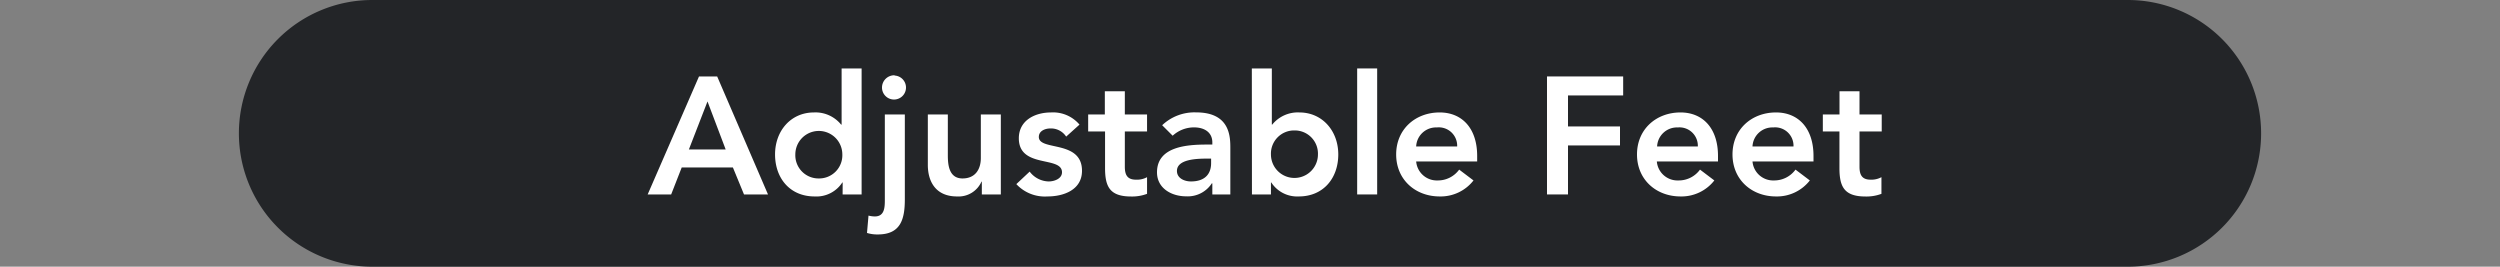<svg id="圖層_1" data-name="圖層 1" xmlns="http://www.w3.org/2000/svg" width="450" height="48" viewBox="0 0 450 48">
  <rect x="0" y="0" width="450" height="48" fill="#808080" stroke="none"/>
  <defs>
    <style>
      .cls-1 {
        fill: #232528;
      }

      .cls-2 {
        fill: #fff;
      }
    </style>
  </defs>
  <path class="cls-1" d="M407,24a24,24,0,0,1-24,24H67A24,24,0,0,1,43,24h0A24,24,0,0,1,67,0H383a24,24,0,0,1,24,24Z"/>
  <g>
    <path class="cls-2" d="M125.82,13.76h3.27L138.24,35h-4.32l-2-4.86h-9.21L120.81,35h-4.23Zm4.8,13.14-3.27-8.64L124,26.9Z"/>
    <path class="cls-2" d="M151.68,32.84h-.06a5.55,5.55,0,0,1-5,2.52c-4.44,0-7.11-3.3-7.11-7.56s2.85-7.56,7-7.56a5.92,5.92,0,0,1,4.89,2.19h.09V12.32h3.6V35h-3.42Zm-4.29-.72a4.17,4.17,0,0,0,4.23-4.32,4.23,4.23,0,1,0-8.46,0A4.17,4.17,0,0,0,147.39,32.12Z"/>
    <path class="cls-2" d="M162.87,20.6V35.87c0,3.6-.75,6.33-4.86,6.33a6.13,6.13,0,0,1-1.95-.27l.27-3.12a5,5,0,0,0,1.14.15c1.8,0,1.8-1.74,1.8-3.06V20.6Zm-1.83-7a2.16,2.16,0,1,1-2.28,2.16A2.21,2.21,0,0,1,161,13.55Z"/>
    <path class="cls-2" d="M180.15,35h-3.42V32.69h-.06a4.51,4.51,0,0,1-4.41,2.67c-3.87,0-5.25-2.73-5.25-5.67V20.6h3.6v7.29c0,1.59.12,4.23,2.64,4.23,2.37,0,3.3-1.74,3.3-3.66V20.6h3.6Z"/>
    <path class="cls-2" d="M191.91,24.59a3.27,3.27,0,0,0-2.82-1.47c-1,0-2.1.45-2.1,1.53,0,2.58,7.77.48,7.77,6.09,0,3.42-3.27,4.62-6.21,4.62a7,7,0,0,1-5.61-2.22l2.4-2.25a4.4,4.4,0,0,0,3.42,1.77c1.05,0,2.4-.51,2.4-1.65,0-3-7.77-.63-7.77-6.12,0-3.21,2.88-4.65,5.79-4.65a6.23,6.23,0,0,1,5.13,2.19Z"/>
    <path class="cls-2" d="M195.87,23.66V20.6h3V16.43h3.6V20.6h4v3.06h-4V30c0,1.44.42,2.34,2,2.34a3.75,3.75,0,0,0,2-.45v3a7.6,7.6,0,0,1-2.85.48c-3.81,0-4.71-1.71-4.71-5.1v-6.6Z"/>
    <path class="cls-2" d="M218.22,33h-.09a5.17,5.17,0,0,1-4.62,2.34c-2.67,0-5.25-1.47-5.25-4.32,0-4.68,5.46-5,9.06-5h.9v-.39c0-1.77-1.38-2.7-3.3-2.7a5.66,5.66,0,0,0-3.84,1.5l-1.89-1.89a8.44,8.44,0,0,1,6.12-2.31c6.15,0,6.15,4.44,6.15,6.48V35h-3.24ZM218,28.55h-.75c-2,0-5.4.15-5.4,2.22,0,1.32,1.35,1.89,2.52,1.89,2.46,0,3.63-1.29,3.63-3.3Z"/>
    <path class="cls-2" d="M225.33,12.32h3.6V22.43H229a5.92,5.92,0,0,1,4.89-2.19c4.11,0,7,3.3,7,7.56s-2.67,7.56-7.11,7.56a5.55,5.55,0,0,1-4.95-2.52h-.06V35h-3.42ZM233,23.48a4.17,4.17,0,0,0-4.23,4.32,4.23,4.23,0,1,0,8.46,0A4.17,4.17,0,0,0,233,23.48Z"/>
    <path class="cls-2" d="M244.29,12.32h3.6V35h-3.6Z"/>
    <path class="cls-2" d="M254.91,29.06a3.73,3.73,0,0,0,3.87,3.42,4.73,4.73,0,0,0,3.87-1.95l2.58,1.95a7.5,7.5,0,0,1-6.09,2.88c-4.35,0-7.83-3-7.83-7.56s3.48-7.56,7.83-7.56c4,0,6.75,2.82,6.75,7.83v1Zm7.38-2.7a3.31,3.31,0,0,0-3.66-3.42,3.58,3.58,0,0,0-3.72,3.42Z"/>
    <path class="cls-2" d="M278.46,13.76h13.71v3.42h-9.93v5.58h9.36v3.42h-9.36V35h-3.78Z"/>
    <path class="cls-2" d="M298.23,29.06a3.73,3.73,0,0,0,3.87,3.42A4.73,4.73,0,0,0,306,30.53l2.58,1.95a7.5,7.5,0,0,1-6.09,2.88c-4.35,0-7.83-3-7.83-7.56s3.48-7.56,7.83-7.56c4,0,6.75,2.82,6.75,7.83v1Zm7.38-2.7A3.31,3.31,0,0,0,302,22.94a3.58,3.58,0,0,0-3.72,3.42Z"/>
    <path class="cls-2" d="M315.45,29.06a3.73,3.73,0,0,0,3.87,3.42,4.73,4.73,0,0,0,3.87-1.95l2.58,1.95a7.5,7.5,0,0,1-6.09,2.88c-4.35,0-7.83-3-7.83-7.56s3.48-7.56,7.83-7.56c4,0,6.75,2.82,6.75,7.83v1Zm7.38-2.7a3.31,3.31,0,0,0-3.66-3.42,3.58,3.58,0,0,0-3.72,3.42Z"/>
    <path class="cls-2" d="M328.11,23.66V20.6h3V16.43h3.6V20.6h4v3.06h-4V30c0,1.44.42,2.34,2,2.34a3.75,3.75,0,0,0,1.95-.45v3a7.6,7.6,0,0,1-2.85.48c-3.81,0-4.71-1.71-4.71-5.1v-6.6Z"/>
  </g>
</svg>
